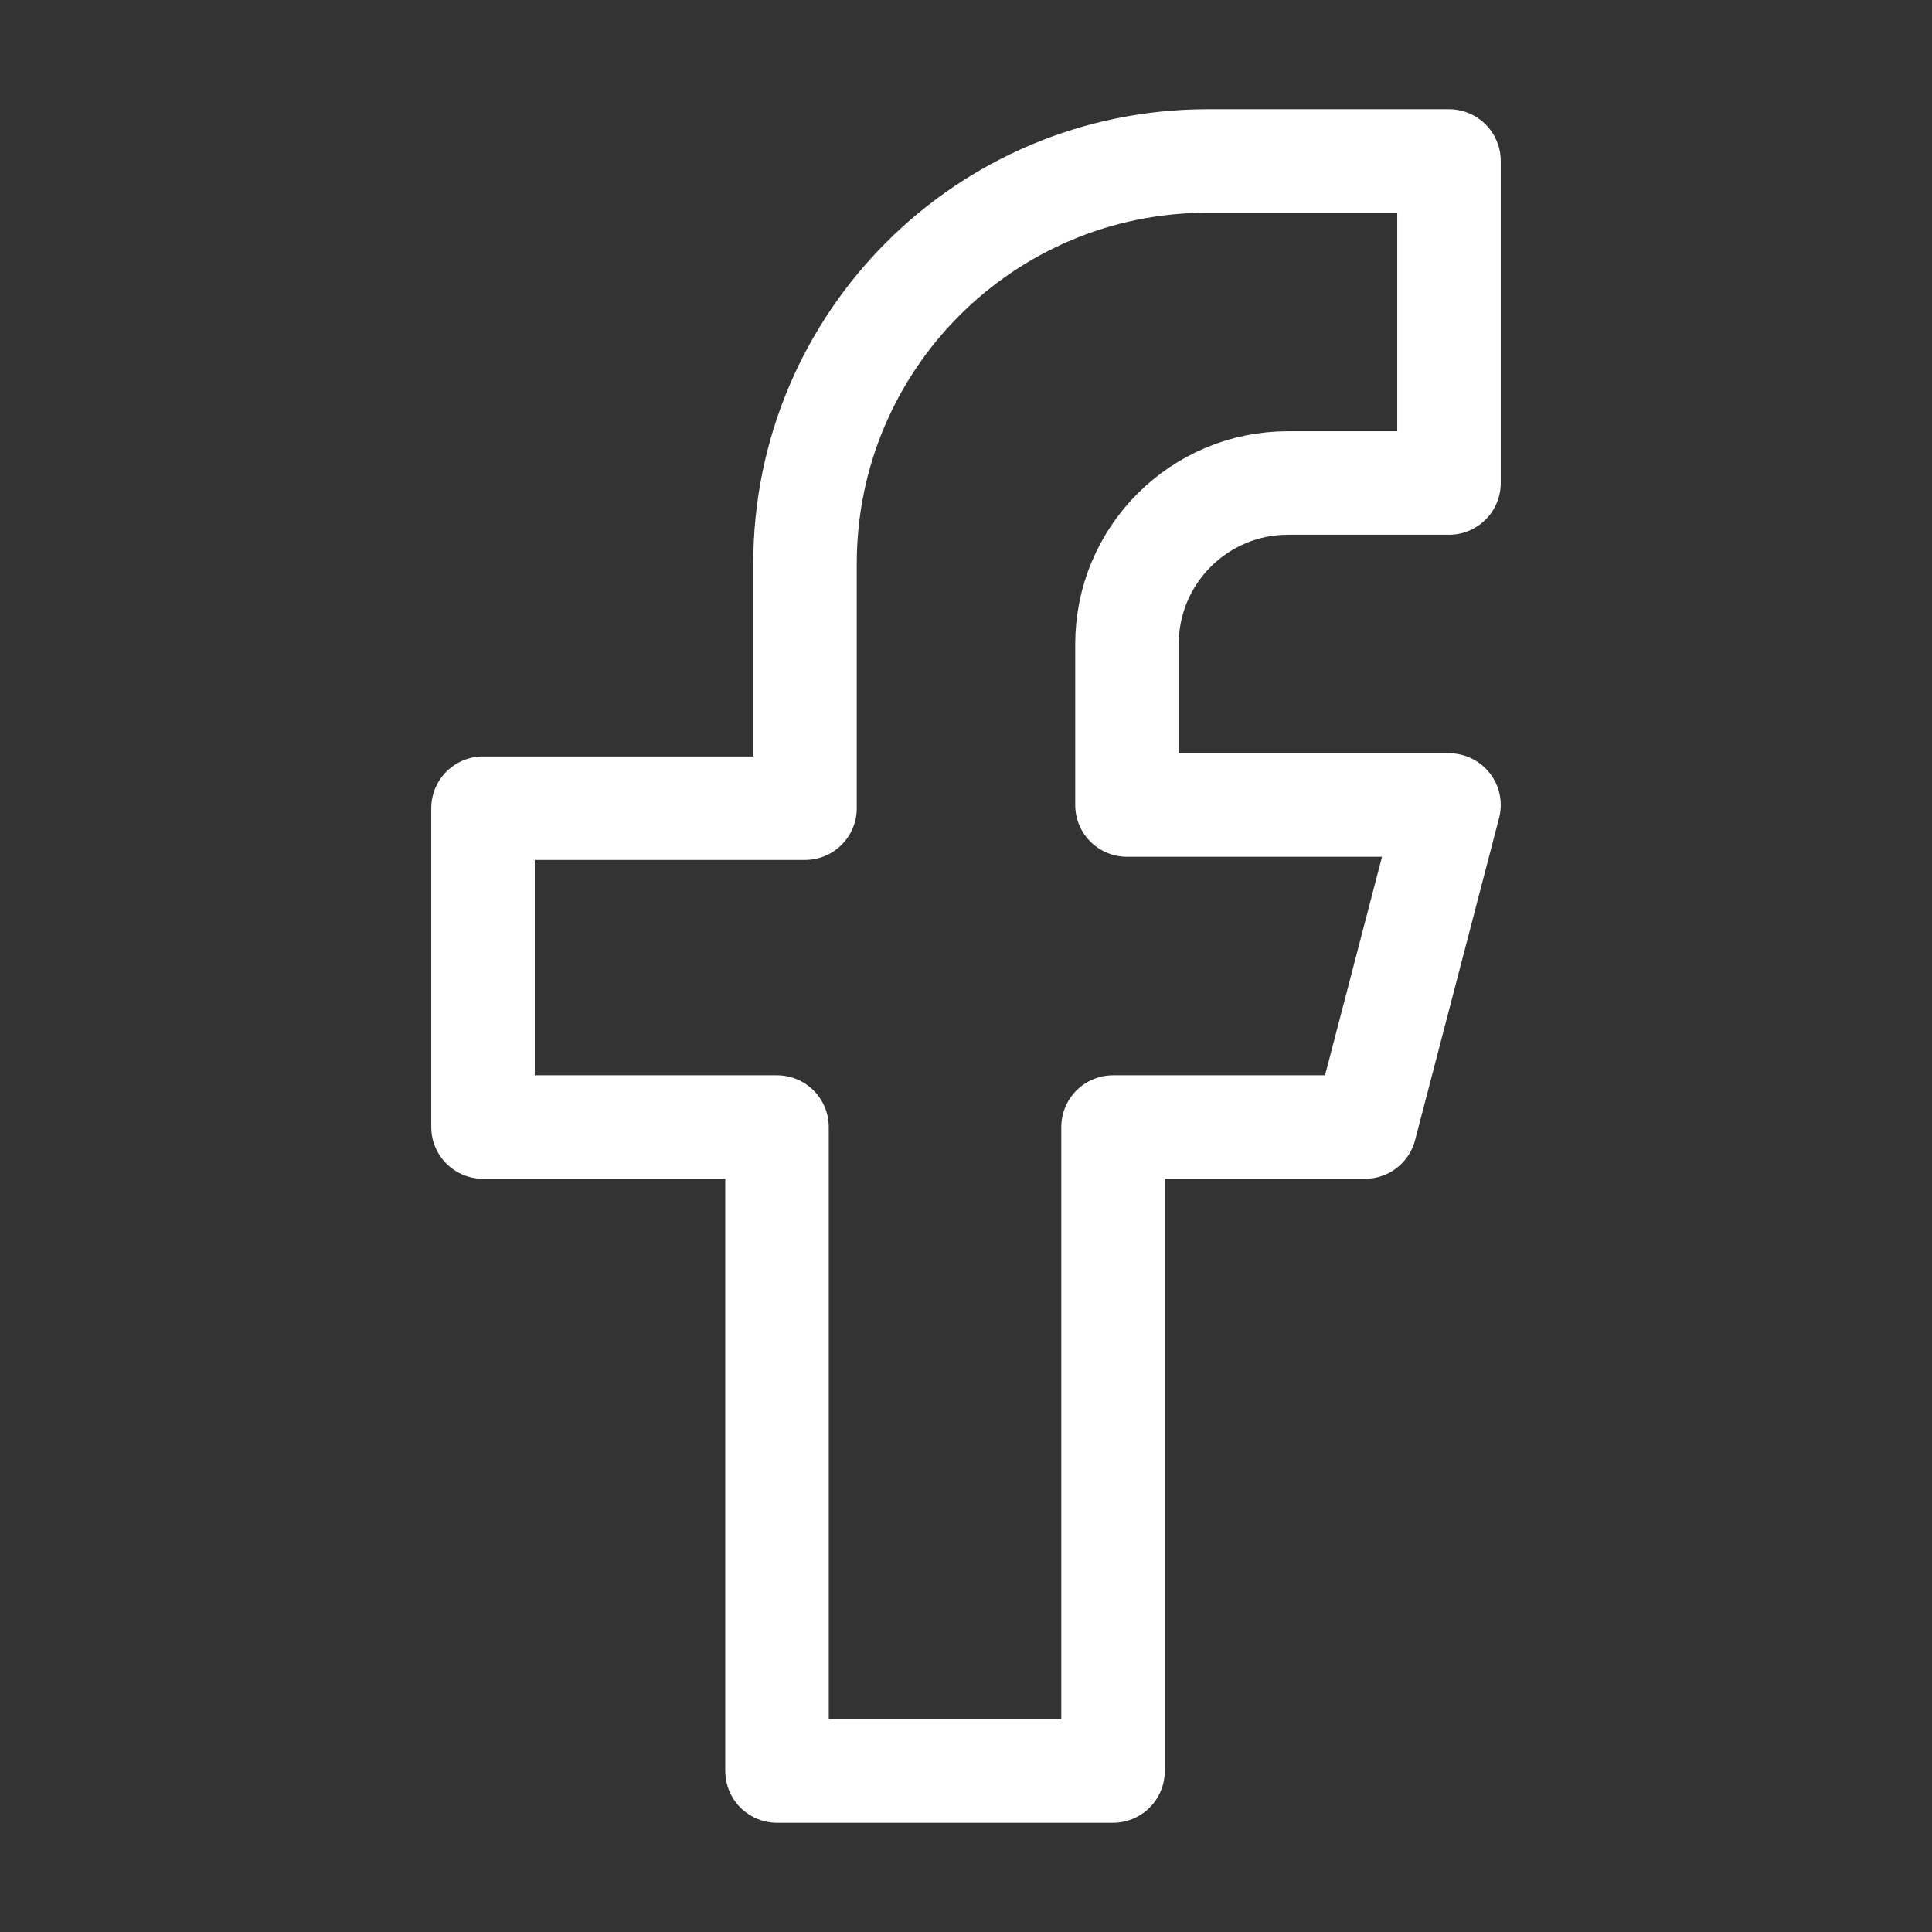 <svg width="28" height="28" viewBox="0 0 28 28" fill="none" xmlns="http://www.w3.org/2000/svg">
<rect x="0" y="0" width="28" height="28" fill="#333333" stroke="none"/>
<path d="M17.5 2.333H21V7H18.667C17.378 7 16.333 8.045 16.333 9.334V11.667H21L19.783 16.334H16.131V25.667H11.261V16.334H7V11.713H11.667V8.167C11.667 4.945 14.278 2.333 17.5 2.333Z" stroke="white" stroke-width="1.5" stroke-linecap="round" stroke-linejoin="round"/>
</svg>
